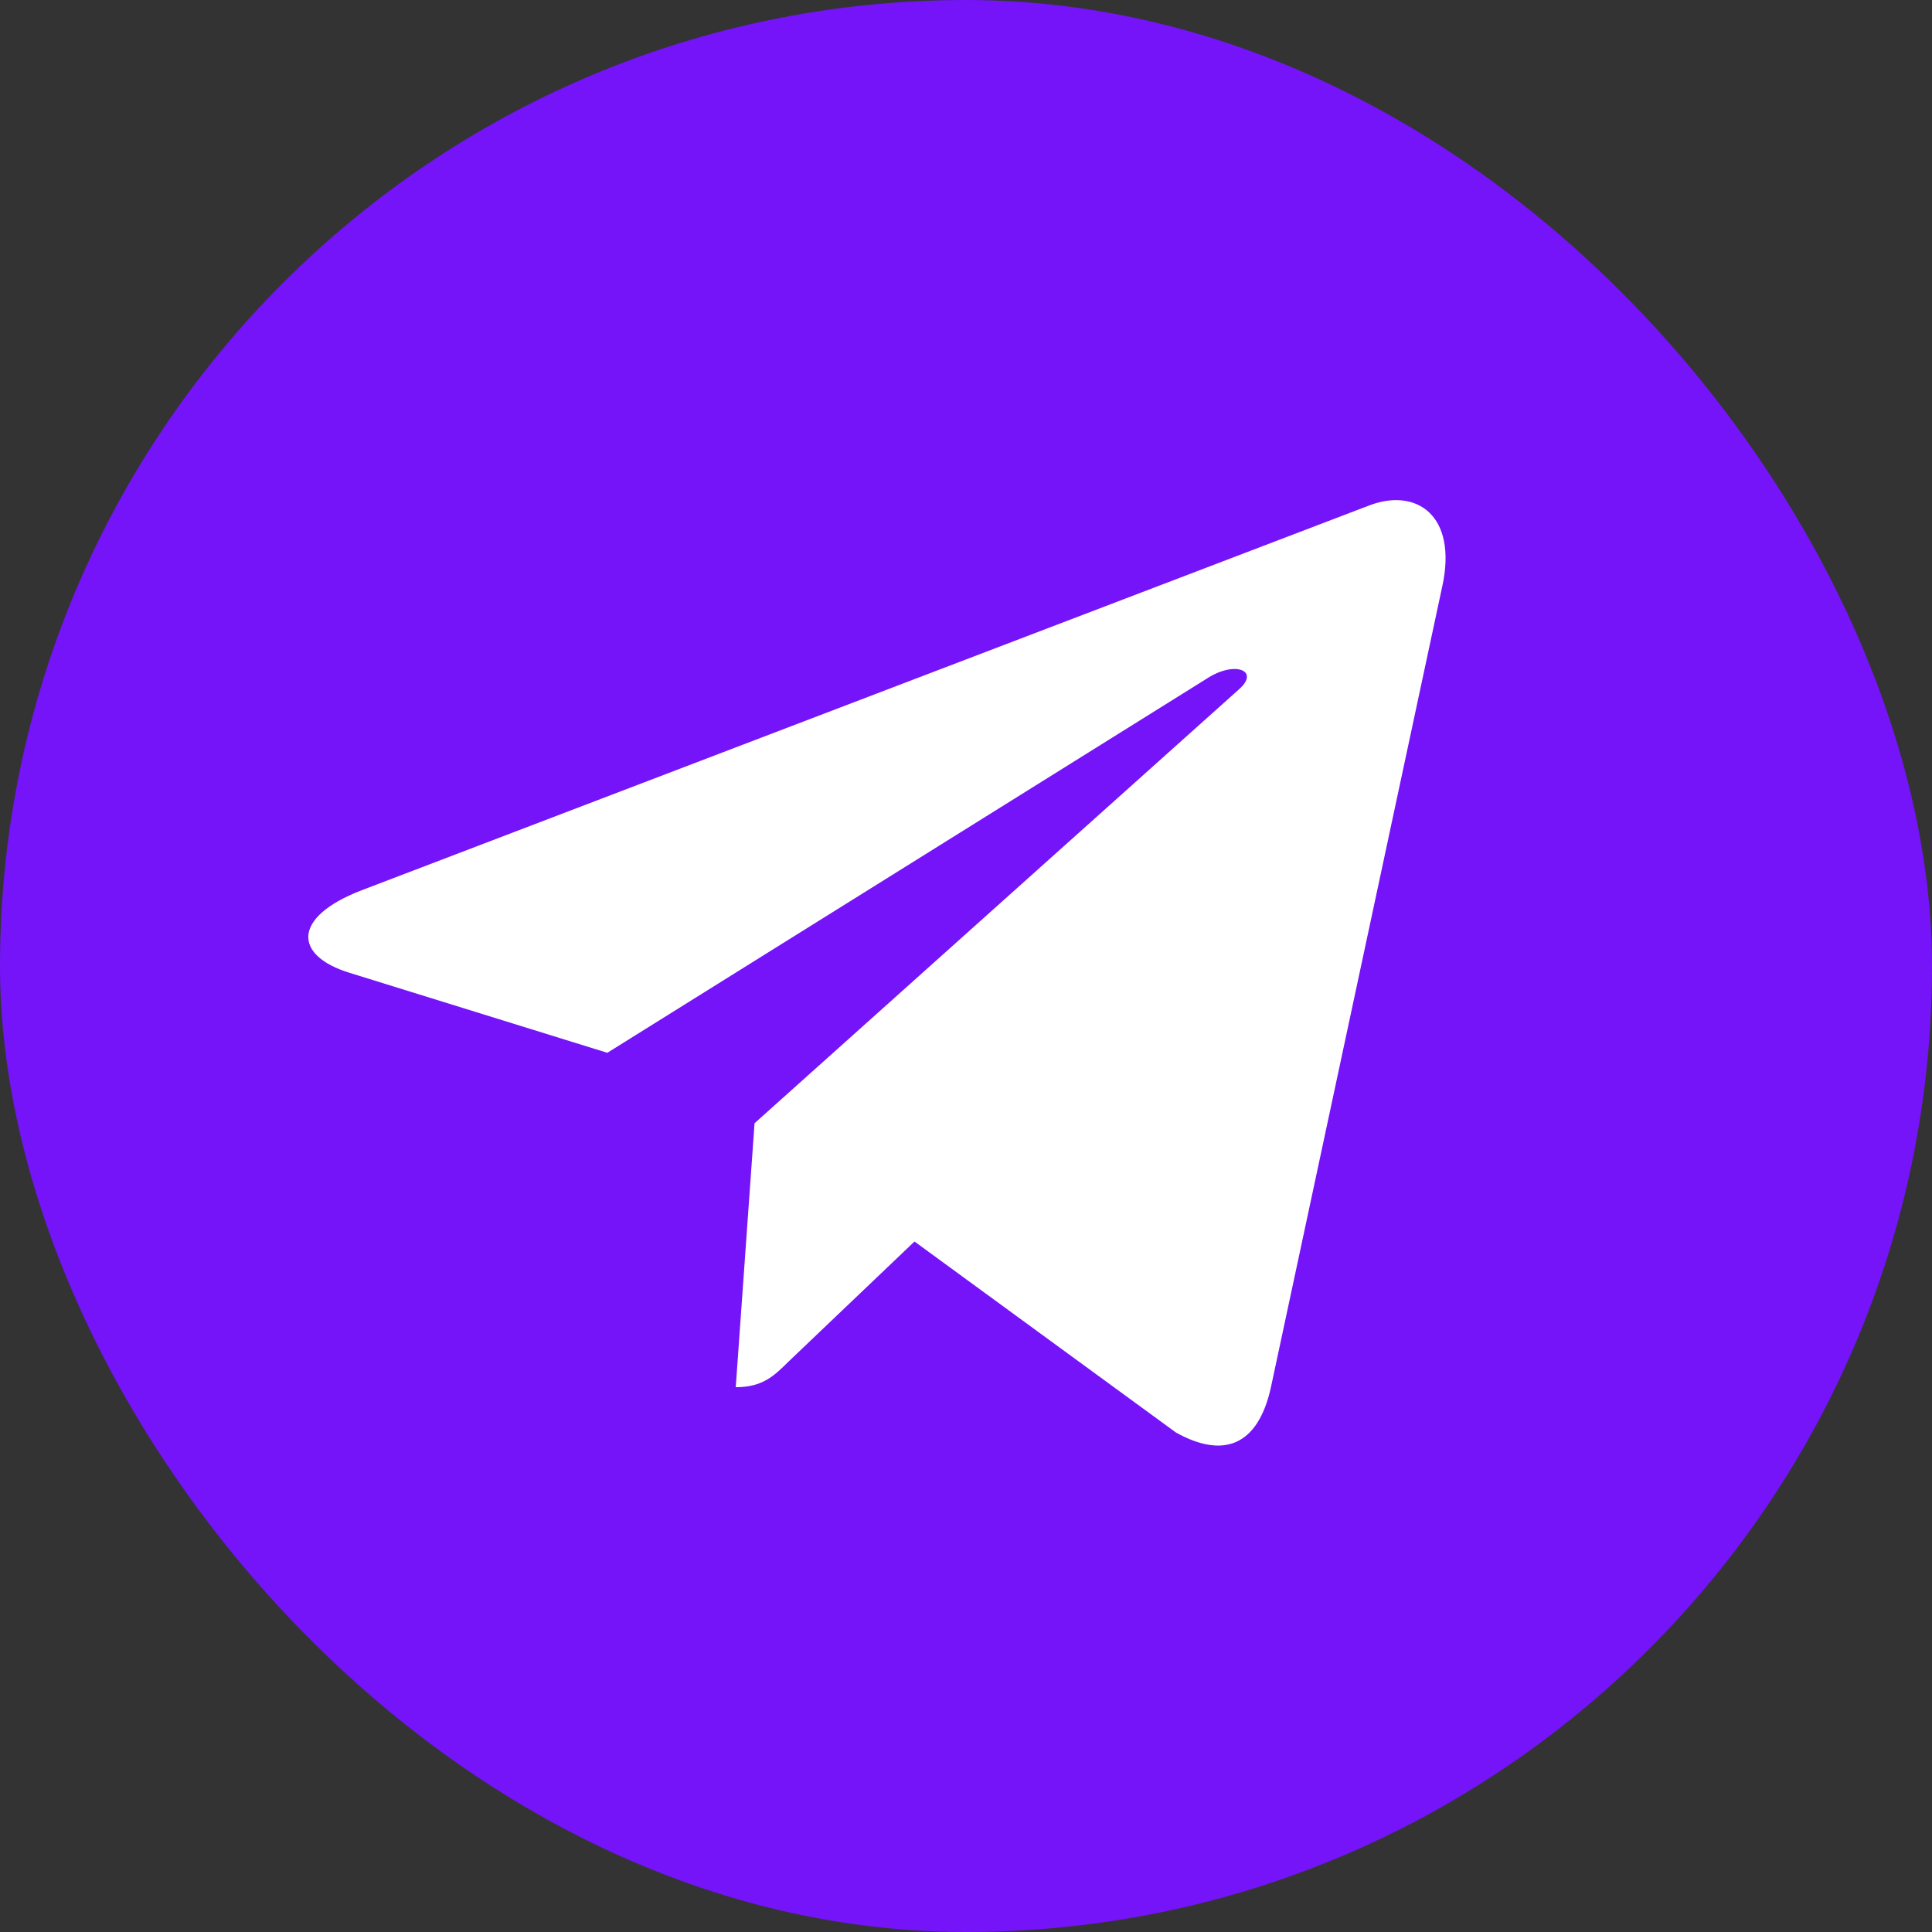 <?xml version="1.0" encoding="UTF-8"?> <svg xmlns="http://www.w3.org/2000/svg" width="282" height="282" viewBox="0 0 282 282" fill="none"><rect x="0" y="0" width="282" height="282" fill="#333333" stroke="none"/><rect width="282" height="282" rx="141" fill="#7513F9"></rect><path d="M110.137 163.951L107.391 202.481C111.32 202.481 113.021 200.797 115.062 198.775L133.481 181.215L171.648 209.098C178.648 212.989 183.58 210.94 185.468 202.674L210.521 85.568L210.528 85.561C212.748 75.238 206.786 71.202 199.966 73.734L52.707 129.976C42.656 133.867 42.809 139.456 50.998 141.989L88.646 153.67L176.096 99.085C180.211 96.366 183.953 97.87 180.875 100.589L110.137 163.951Z" fill="white"></path></svg> 